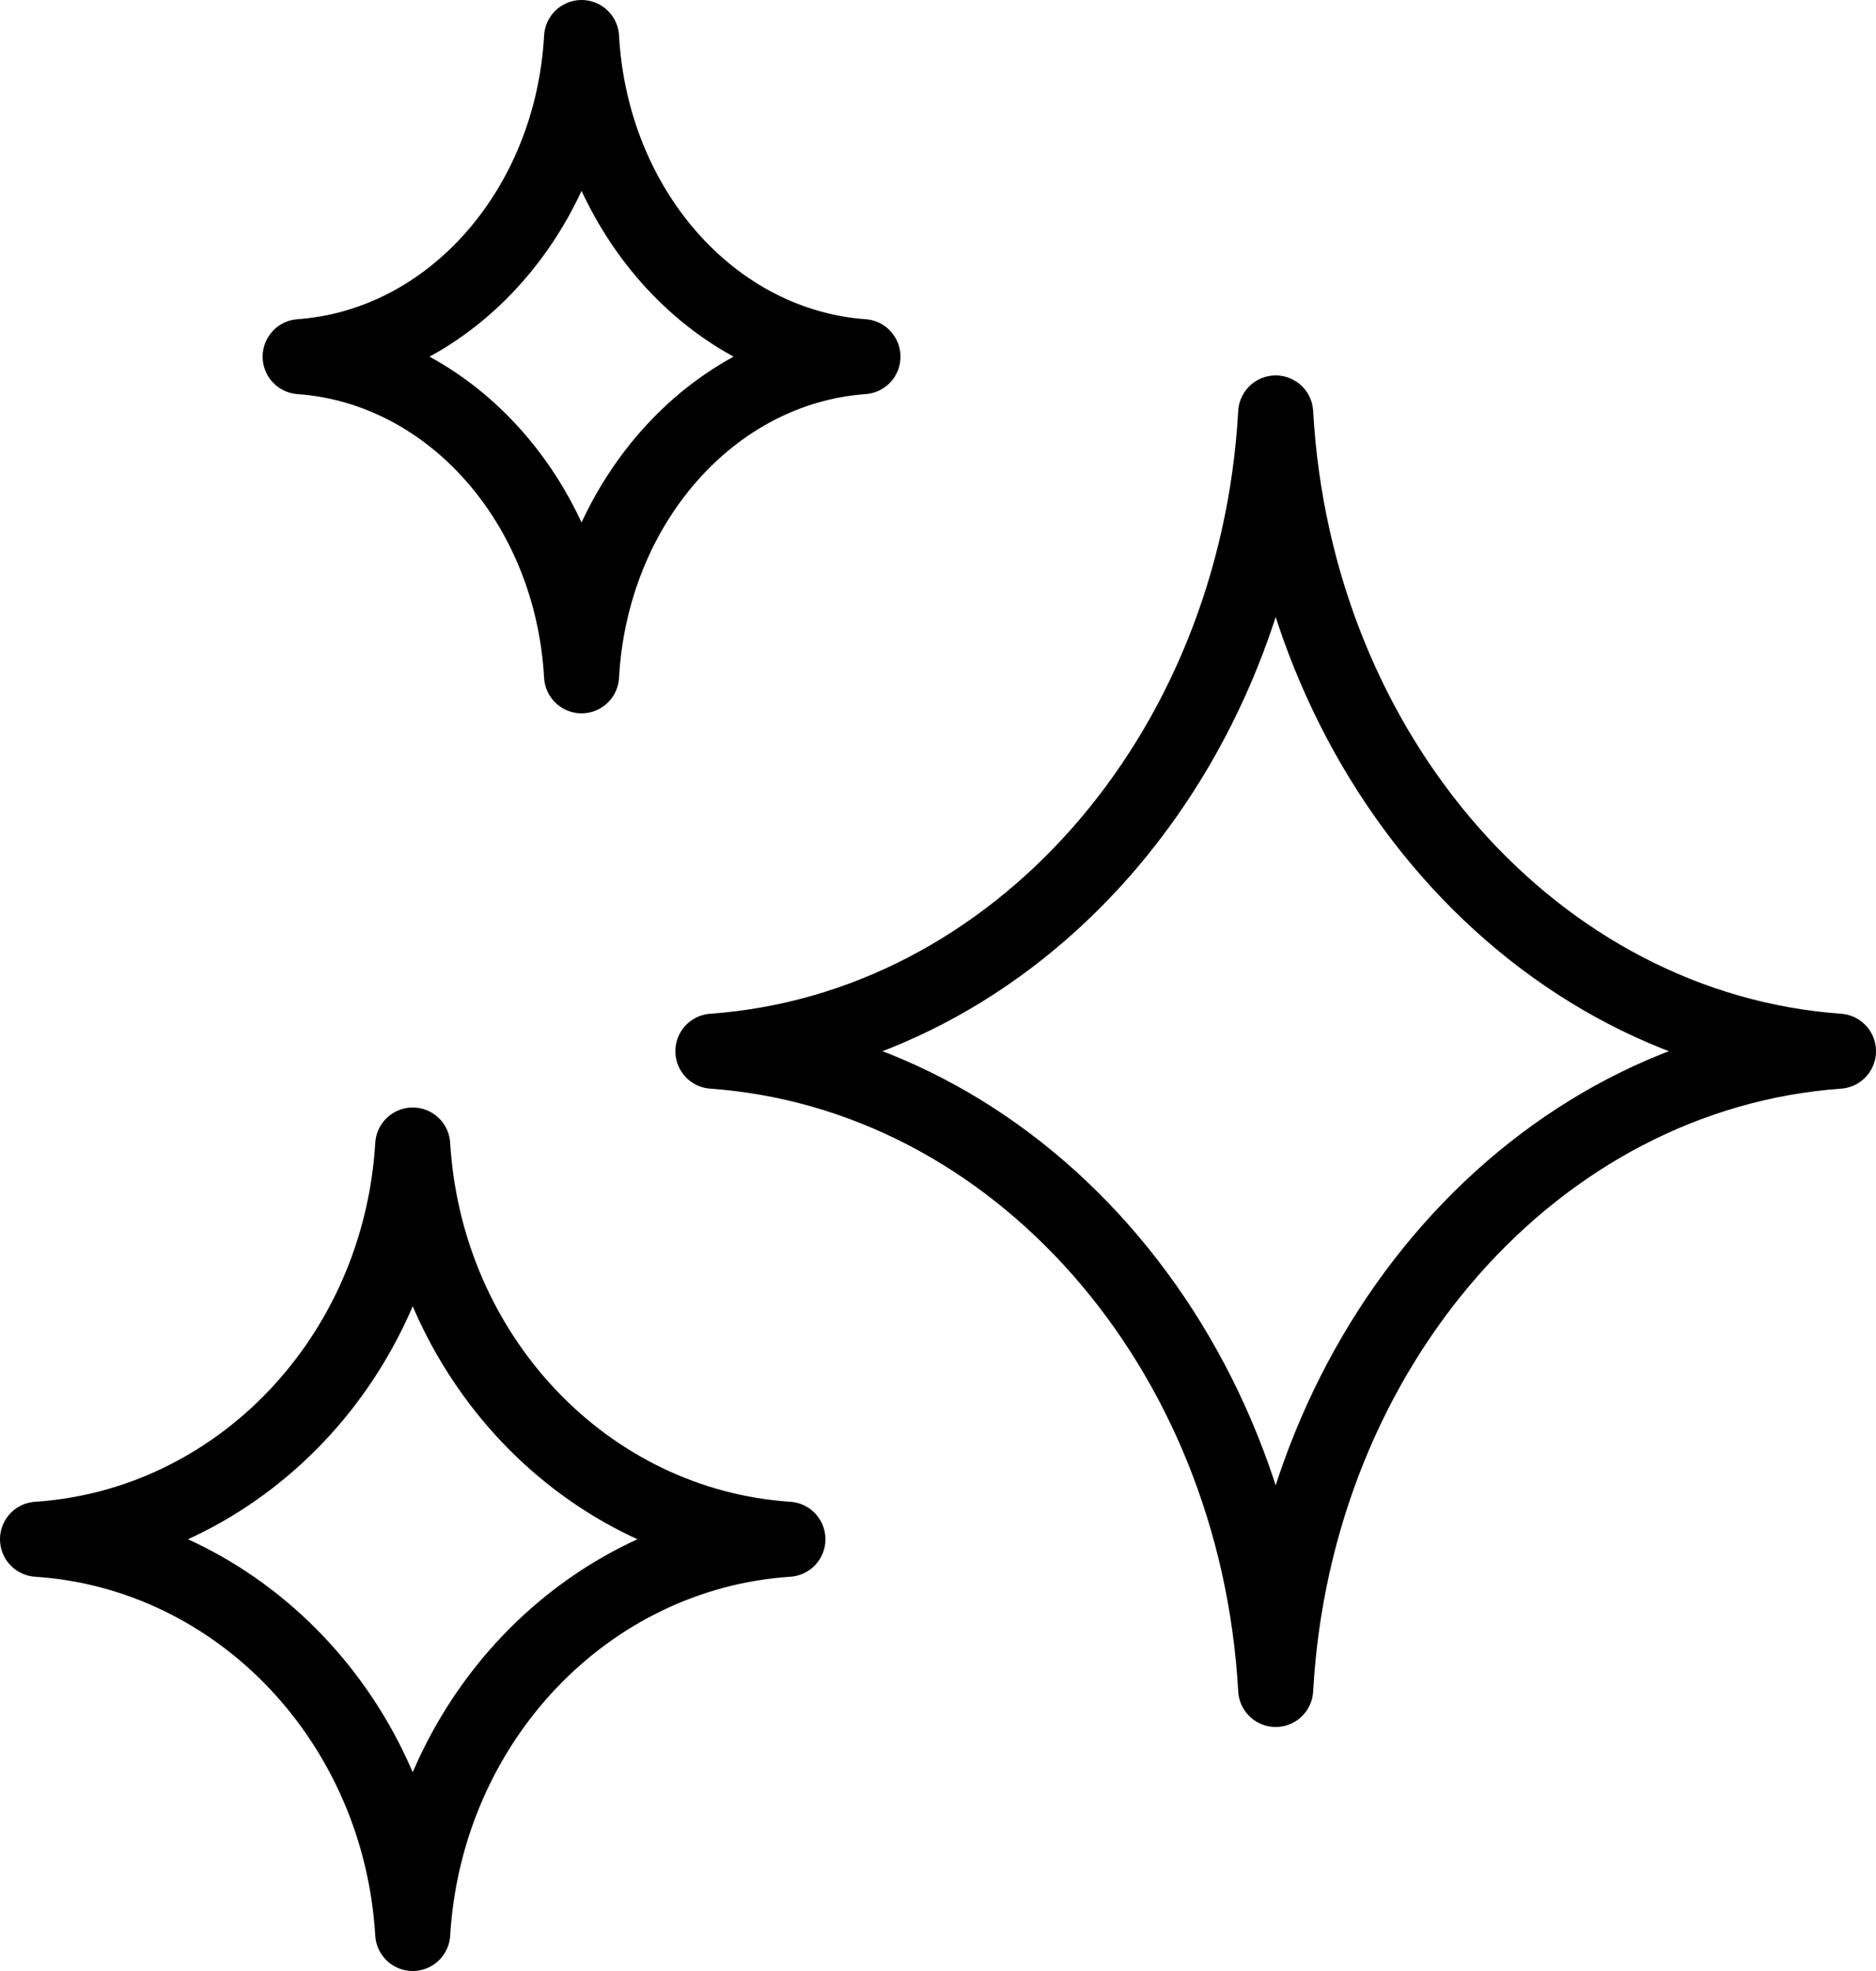 <svg width="100" height="105" viewBox="0 0 100 105" fill="none" xmlns="http://www.w3.org/2000/svg">
<path d="M68 22C69.02 40.278 81.873 54.843 98 56C81.873 57.157 69.02 71.722 68 90C66.98 71.722 54.127 57.157 38 56C54.127 54.843 66.98 40.278 68 22Z" stroke="black" stroke-width="4" stroke-linecap="round" stroke-linejoin="round"/>
<path d="M31 2C31.51 11.139 37.936 18.422 46 19C37.936 19.578 31.51 26.861 31 36C30.49 26.861 24.064 19.578 16 19C24.064 18.422 30.49 11.139 31 2Z" stroke="black" stroke-width="4" stroke-linecap="round" stroke-linejoin="round"/>
<path d="M22 61C22.68 72.289 31.248 81.286 42 82C31.248 82.714 22.68 91.711 22 103C21.32 91.711 12.752 82.714 2 82C12.752 81.286 21.32 72.289 22 61Z" stroke="black" stroke-width="4" stroke-linecap="round" stroke-linejoin="round"/>
</svg>
